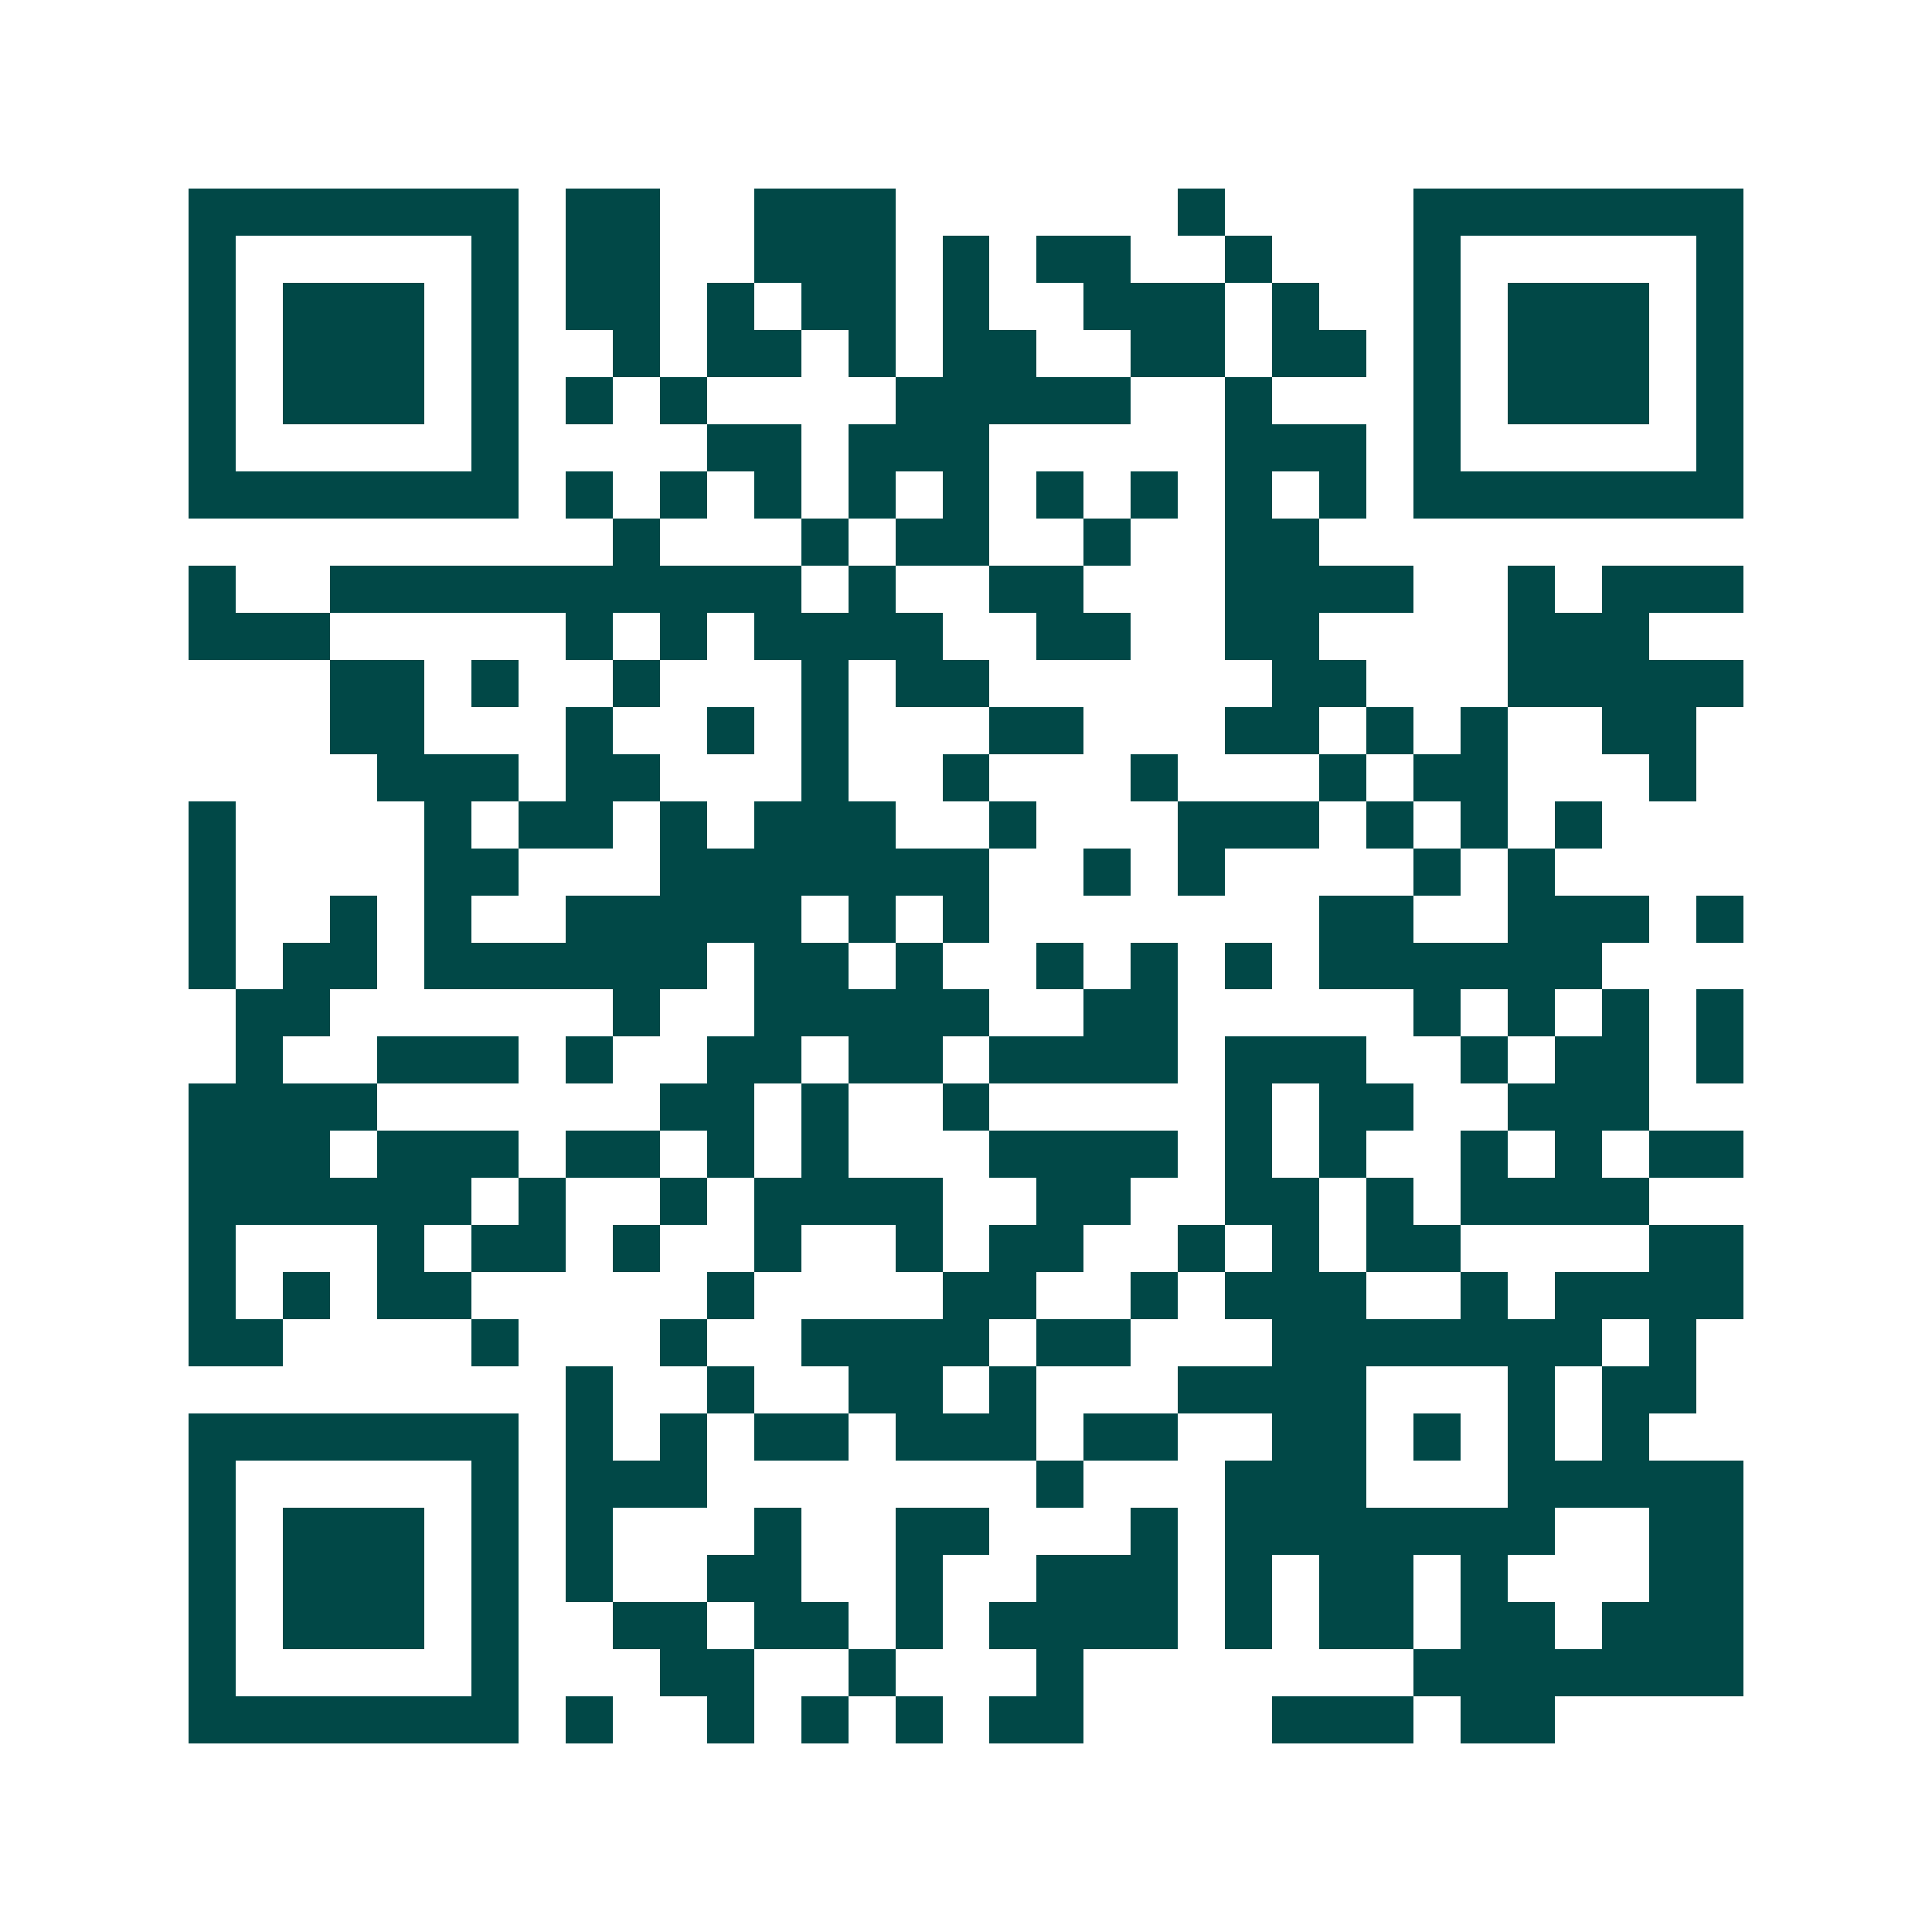<svg xmlns="http://www.w3.org/2000/svg" width="200" height="200" viewBox="0 0 41 41" shape-rendering="crispEdges"><path fill="#ffffff" d="M0 0h41v41H0z"/><path stroke="#014847" d="M4 4.5h7m1 0h2m2 0h3m6 0h1m4 0h7M4 5.5h1m5 0h1m1 0h2m2 0h3m1 0h1m1 0h2m2 0h1m3 0h1m5 0h1M4 6.5h1m1 0h3m1 0h1m1 0h2m1 0h1m1 0h2m1 0h1m2 0h3m1 0h1m2 0h1m1 0h3m1 0h1M4 7.5h1m1 0h3m1 0h1m2 0h1m1 0h2m1 0h1m1 0h2m2 0h2m1 0h2m1 0h1m1 0h3m1 0h1M4 8.5h1m1 0h3m1 0h1m1 0h1m1 0h1m4 0h5m2 0h1m3 0h1m1 0h3m1 0h1M4 9.5h1m5 0h1m4 0h2m1 0h3m5 0h3m1 0h1m5 0h1M4 10.5h7m1 0h1m1 0h1m1 0h1m1 0h1m1 0h1m1 0h1m1 0h1m1 0h1m1 0h1m1 0h7M13 11.5h1m3 0h1m1 0h2m2 0h1m2 0h2M4 12.5h1m2 0h10m1 0h1m2 0h2m3 0h4m2 0h1m1 0h3M4 13.5h3m5 0h1m1 0h1m1 0h4m2 0h2m2 0h2m4 0h3M7 14.5h2m1 0h1m2 0h1m3 0h1m1 0h2m6 0h2m3 0h5M7 15.5h2m3 0h1m2 0h1m1 0h1m3 0h2m3 0h2m1 0h1m1 0h1m2 0h2M8 16.5h3m1 0h2m3 0h1m2 0h1m3 0h1m3 0h1m1 0h2m3 0h1M4 17.5h1m4 0h1m1 0h2m1 0h1m1 0h3m2 0h1m3 0h3m1 0h1m1 0h1m1 0h1M4 18.5h1m4 0h2m3 0h7m2 0h1m1 0h1m4 0h1m1 0h1M4 19.5h1m2 0h1m1 0h1m2 0h5m1 0h1m1 0h1m7 0h2m2 0h3m1 0h1M4 20.5h1m1 0h2m1 0h6m1 0h2m1 0h1m2 0h1m1 0h1m1 0h1m1 0h6M5 21.5h2m6 0h1m2 0h5m2 0h2m5 0h1m1 0h1m1 0h1m1 0h1M5 22.5h1m2 0h3m1 0h1m2 0h2m1 0h2m1 0h4m1 0h3m2 0h1m1 0h2m1 0h1M4 23.5h4m6 0h2m1 0h1m2 0h1m5 0h1m1 0h2m2 0h3M4 24.5h3m1 0h3m1 0h2m1 0h1m1 0h1m3 0h4m1 0h1m1 0h1m2 0h1m1 0h1m1 0h2M4 25.5h6m1 0h1m2 0h1m1 0h4m2 0h2m2 0h2m1 0h1m1 0h4M4 26.5h1m3 0h1m1 0h2m1 0h1m2 0h1m2 0h1m1 0h2m2 0h1m1 0h1m1 0h2m4 0h2M4 27.5h1m1 0h1m1 0h2m5 0h1m4 0h2m2 0h1m1 0h3m2 0h1m1 0h4M4 28.5h2m4 0h1m3 0h1m2 0h4m1 0h2m3 0h7m1 0h1M12 29.5h1m2 0h1m2 0h2m1 0h1m3 0h4m3 0h1m1 0h2M4 30.5h7m1 0h1m1 0h1m1 0h2m1 0h3m1 0h2m2 0h2m1 0h1m1 0h1m1 0h1M4 31.5h1m5 0h1m1 0h3m7 0h1m3 0h3m3 0h5M4 32.5h1m1 0h3m1 0h1m1 0h1m3 0h1m2 0h2m3 0h1m1 0h7m2 0h2M4 33.5h1m1 0h3m1 0h1m1 0h1m2 0h2m2 0h1m2 0h3m1 0h1m1 0h2m1 0h1m3 0h2M4 34.5h1m1 0h3m1 0h1m2 0h2m1 0h2m1 0h1m1 0h4m1 0h1m1 0h2m1 0h2m1 0h3M4 35.5h1m5 0h1m3 0h2m2 0h1m3 0h1m7 0h7M4 36.5h7m1 0h1m2 0h1m1 0h1m1 0h1m1 0h2m4 0h3m1 0h2"/></svg>
